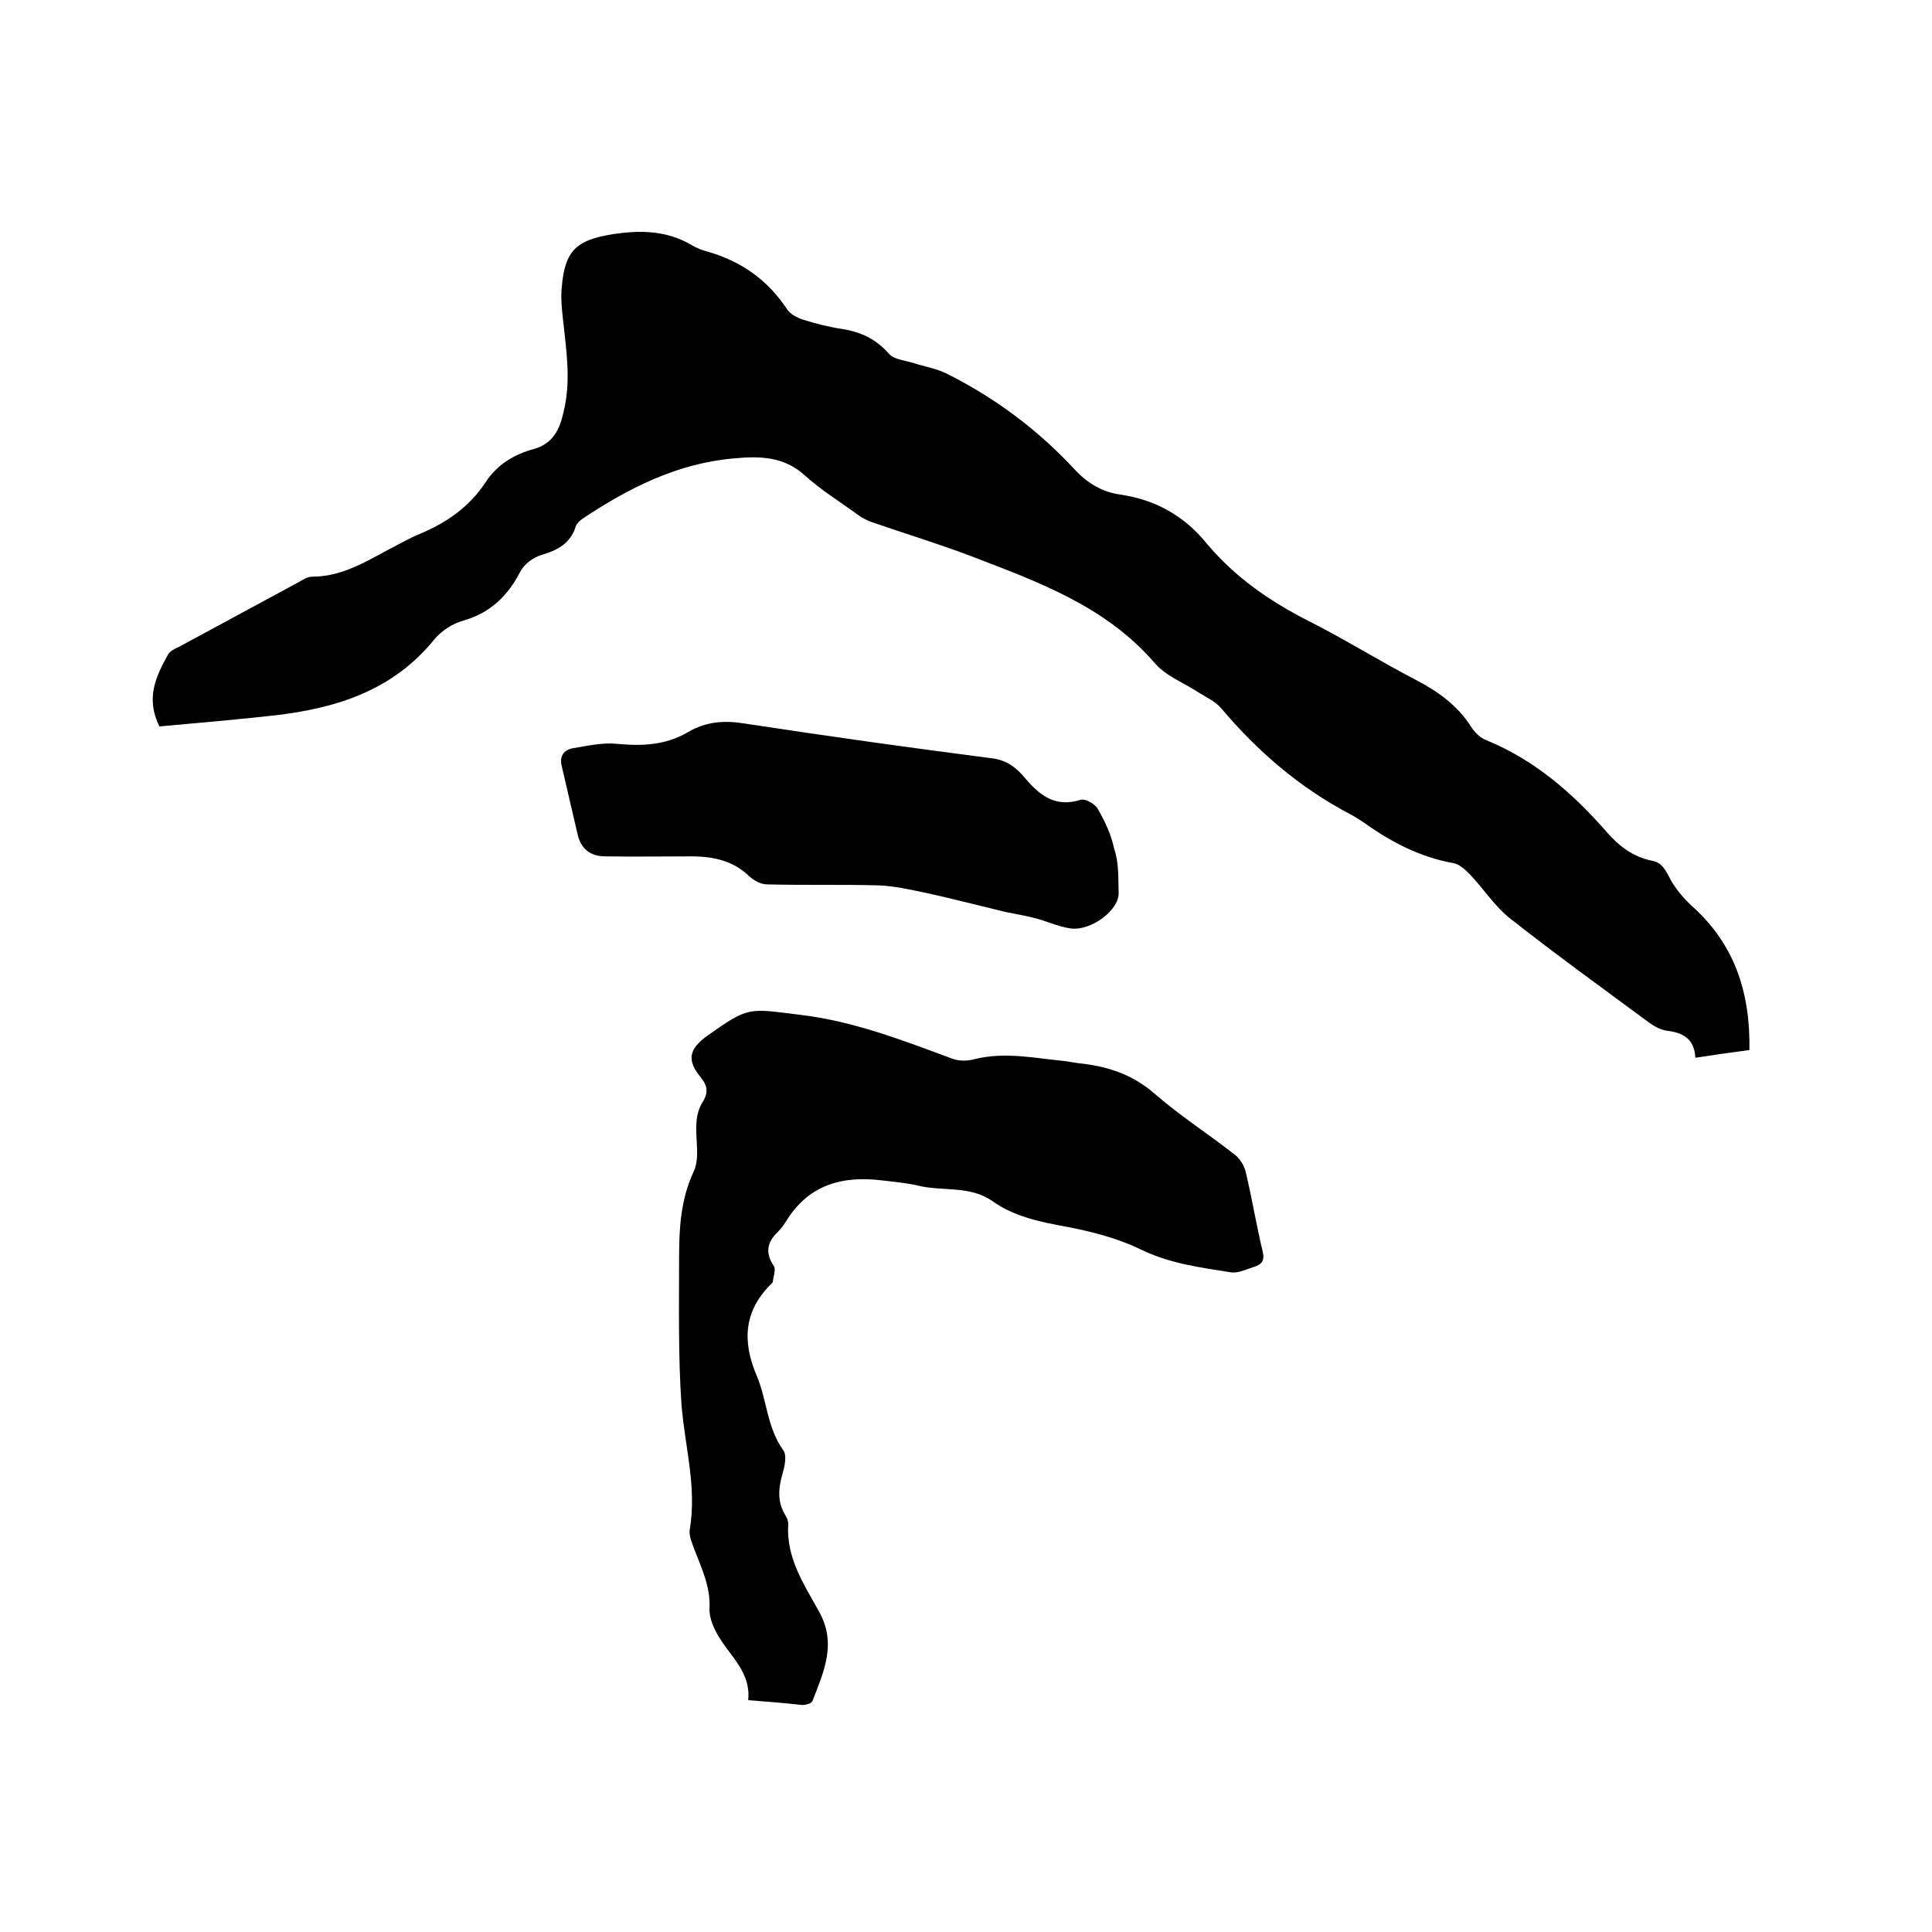 <svg enable-background="new 0 0 400 400" viewBox="0 0 400 400" xmlns="http://www.w3.org/2000/svg"><path d="m362.2 217.4c-3.8.5-7.4 1-11.2 1.6-.2-4-2.6-5.2-5.9-5.6-1.3-.2-2.6-.9-3.7-1.7-9.6-7.1-19.3-14.1-28.7-21.5-3.3-2.6-5.6-6.3-8.5-9.3-.9-.9-2.1-2-3.3-2.2-6.7-1.2-12.6-4.2-18.1-8.1-1-.7-2.1-1.4-3.2-2-10.5-5.5-19.2-13-26.8-22-1.2-1.4-3-2.2-4.6-3.2-3-2-6.8-3.4-9.1-6.1-10.2-11.8-24.1-16.8-37.9-22.1-6.8-2.6-13.8-4.7-20.7-7.1-1.1-.4-2.1-.9-3-1.6-3.7-2.7-7.6-5.1-10.9-8.1-4.3-3.9-9.3-4-14.6-3.5-11.7 1-21.8 6.1-31.4 12.5-.6.4-1.2 1-1.4 1.6-1.1 3.5-3.7 4.9-7.1 5.9-1.7.5-3.6 1.9-4.4 3.5-2.6 5-6.2 8.5-11.8 10.1-2.2.6-4.5 2.1-6 3.9-8.5 10.5-20.1 14.2-32.9 15.7-8.1.9-16.2 1.6-24 2.3-2.9-5.9-.7-10.4 1.8-14.9.4-.7 1.4-1.2 2.3-1.6 8.2-4.4 16.4-8.9 24.6-13.3.9-.5 1.9-1.2 2.9-1.2 6.8 0 12.2-3.8 17.9-6.7 1.5-.8 3-1.6 4.5-2.2 5.5-2.3 10.2-5.6 13.5-10.6 2.4-3.7 5.9-5.8 9.9-6.9 4.1-1.1 5.5-4.1 6.3-7.8 1.6-6.5.5-13-.2-19.6-.2-2-.4-4-.2-6 .6-7.7 3-9.9 10.5-11.1 5.8-.9 11.3-.8 16.5 2.3 1 .6 2.1 1 3.2 1.3 7 2 12.5 5.9 16.5 12 .7 1 2.1 1.7 3.3 2.1 2.6.8 5.3 1.5 8 1.9 3.9.6 7.1 2.1 9.8 5.2 1 1.1 3.1 1.3 4.8 1.8 2.5.8 5.1 1.2 7.4 2.4 9.9 5 18.7 11.6 26.2 19.7 2.6 2.8 5.7 4.7 9.5 5.2 7.3 1.1 13.2 4.4 17.9 10.2 5.8 6.9 13 11.9 21.1 16 7.5 3.8 14.7 8.3 22.2 12.2 4.6 2.4 8.6 5.3 11.4 9.7.7 1.1 1.8 2.2 3 2.7 10.1 4.1 18 11 25 19 2.6 3 5.5 5.2 9.4 6 1.8.3 2.6 1.5 3.5 3.2 1.1 2.3 2.9 4.4 4.7 6.1 8.9 7.9 12.2 17.9 12 29.9z"/><path d="m154.9 352c.6-5.6-3.5-8.9-6-13-1.1-1.8-2.1-4-2-6 .2-4.5-1.6-8.2-3.1-12.1-.5-1.4-1.2-2.9-1-4.2 1.5-8.8-1-17.2-1.7-25.8-.7-10.1-.5-20.2-.5-30.4 0-6.1.3-12.1 3-17.9 1.4-2.9.3-6.9.6-10.3.1-1.4.5-2.9 1.2-4 1.2-1.9 1.2-3.3-.2-5.1-3.1-3.7-2.6-6 1.3-8.8 8.6-6.1 8.5-5.6 19.1-4.3 11.1 1.3 21.3 5.3 31.6 9.1 1.3.5 3.1.5 4.5.1 6.4-1.6 12.6-.2 18.9.4.8.1 1.7.3 2.5.4 5.9.6 11.2 2.2 15.9 6.3 5.3 4.6 11.2 8.4 16.7 12.7 1 .8 1.9 2.2 2.2 3.5 1.3 5.4 2.2 11 3.5 16.4.5 1.9-.1 2.8-1.8 3.3-1.6.5-3.3 1.4-4.9 1.1-6.3-1-12.5-1.8-18.5-4.7-4.7-2.3-10.1-3.7-15.3-4.7-5.5-1-10.9-2.1-15.4-5.3-4.7-3.3-10.2-2-15.3-3.2-2.5-.6-5-.8-7.5-1.1-8-1-14.9.7-19.6 7.9-.6 1-1.3 2-2.1 2.8-2.2 2.1-2.6 4.3-.8 7 .5.7-.1 2.2-.2 3.3 0 .1-.1.2-.2.3-5.8 5.6-6.2 12-3.1 19.2 2.1 5 2.1 10.7 5.5 15.4.7 1 .3 3.1-.1 4.5-.9 3.1-1.3 6 .5 8.9.3.5.6 1.2.6 1.8-.5 7 3.3 12.6 6.4 18.2 3.7 6.7.9 12.5-1.4 18.5-.2.5-1.4.8-2.1.8-3.6-.4-7.3-.7-11.2-1z"/><path d="m231.6 184.8c.2 3.6-5.8 8.1-10.1 7.4-2.6-.4-5-1.6-7.6-2.2-2.3-.6-4.7-.9-7-1.5-5-1.2-10-2.5-15-3.6-3.4-.7-6.8-1.5-10.2-1.6-7.6-.2-15.2 0-22.9-.2-1.3 0-2.7-.8-3.7-1.7-3.2-3.1-7.1-4-11.4-4.1-6.1 0-12.2.1-18.4 0-3 0-5-1.5-5.7-4.5-1.1-4.7-2.2-9.4-3.3-14.2-.5-2 .4-3.4 2.4-3.7 3-.5 6.1-1.2 9-.9 5.2.5 10.1.3 14.7-2.4 3.7-2.2 7.5-2.5 11.8-1.8 17 2.6 34.1 5 51.2 7.2 3.2.4 5.2 2.1 7 4.3 3 3.5 6.2 5.9 11.3 4.3 1-.3 3 .8 3.6 1.9 1.5 2.6 2.8 5.4 3.4 8.3 1 3 .8 6.1.9 9z"/></svg>